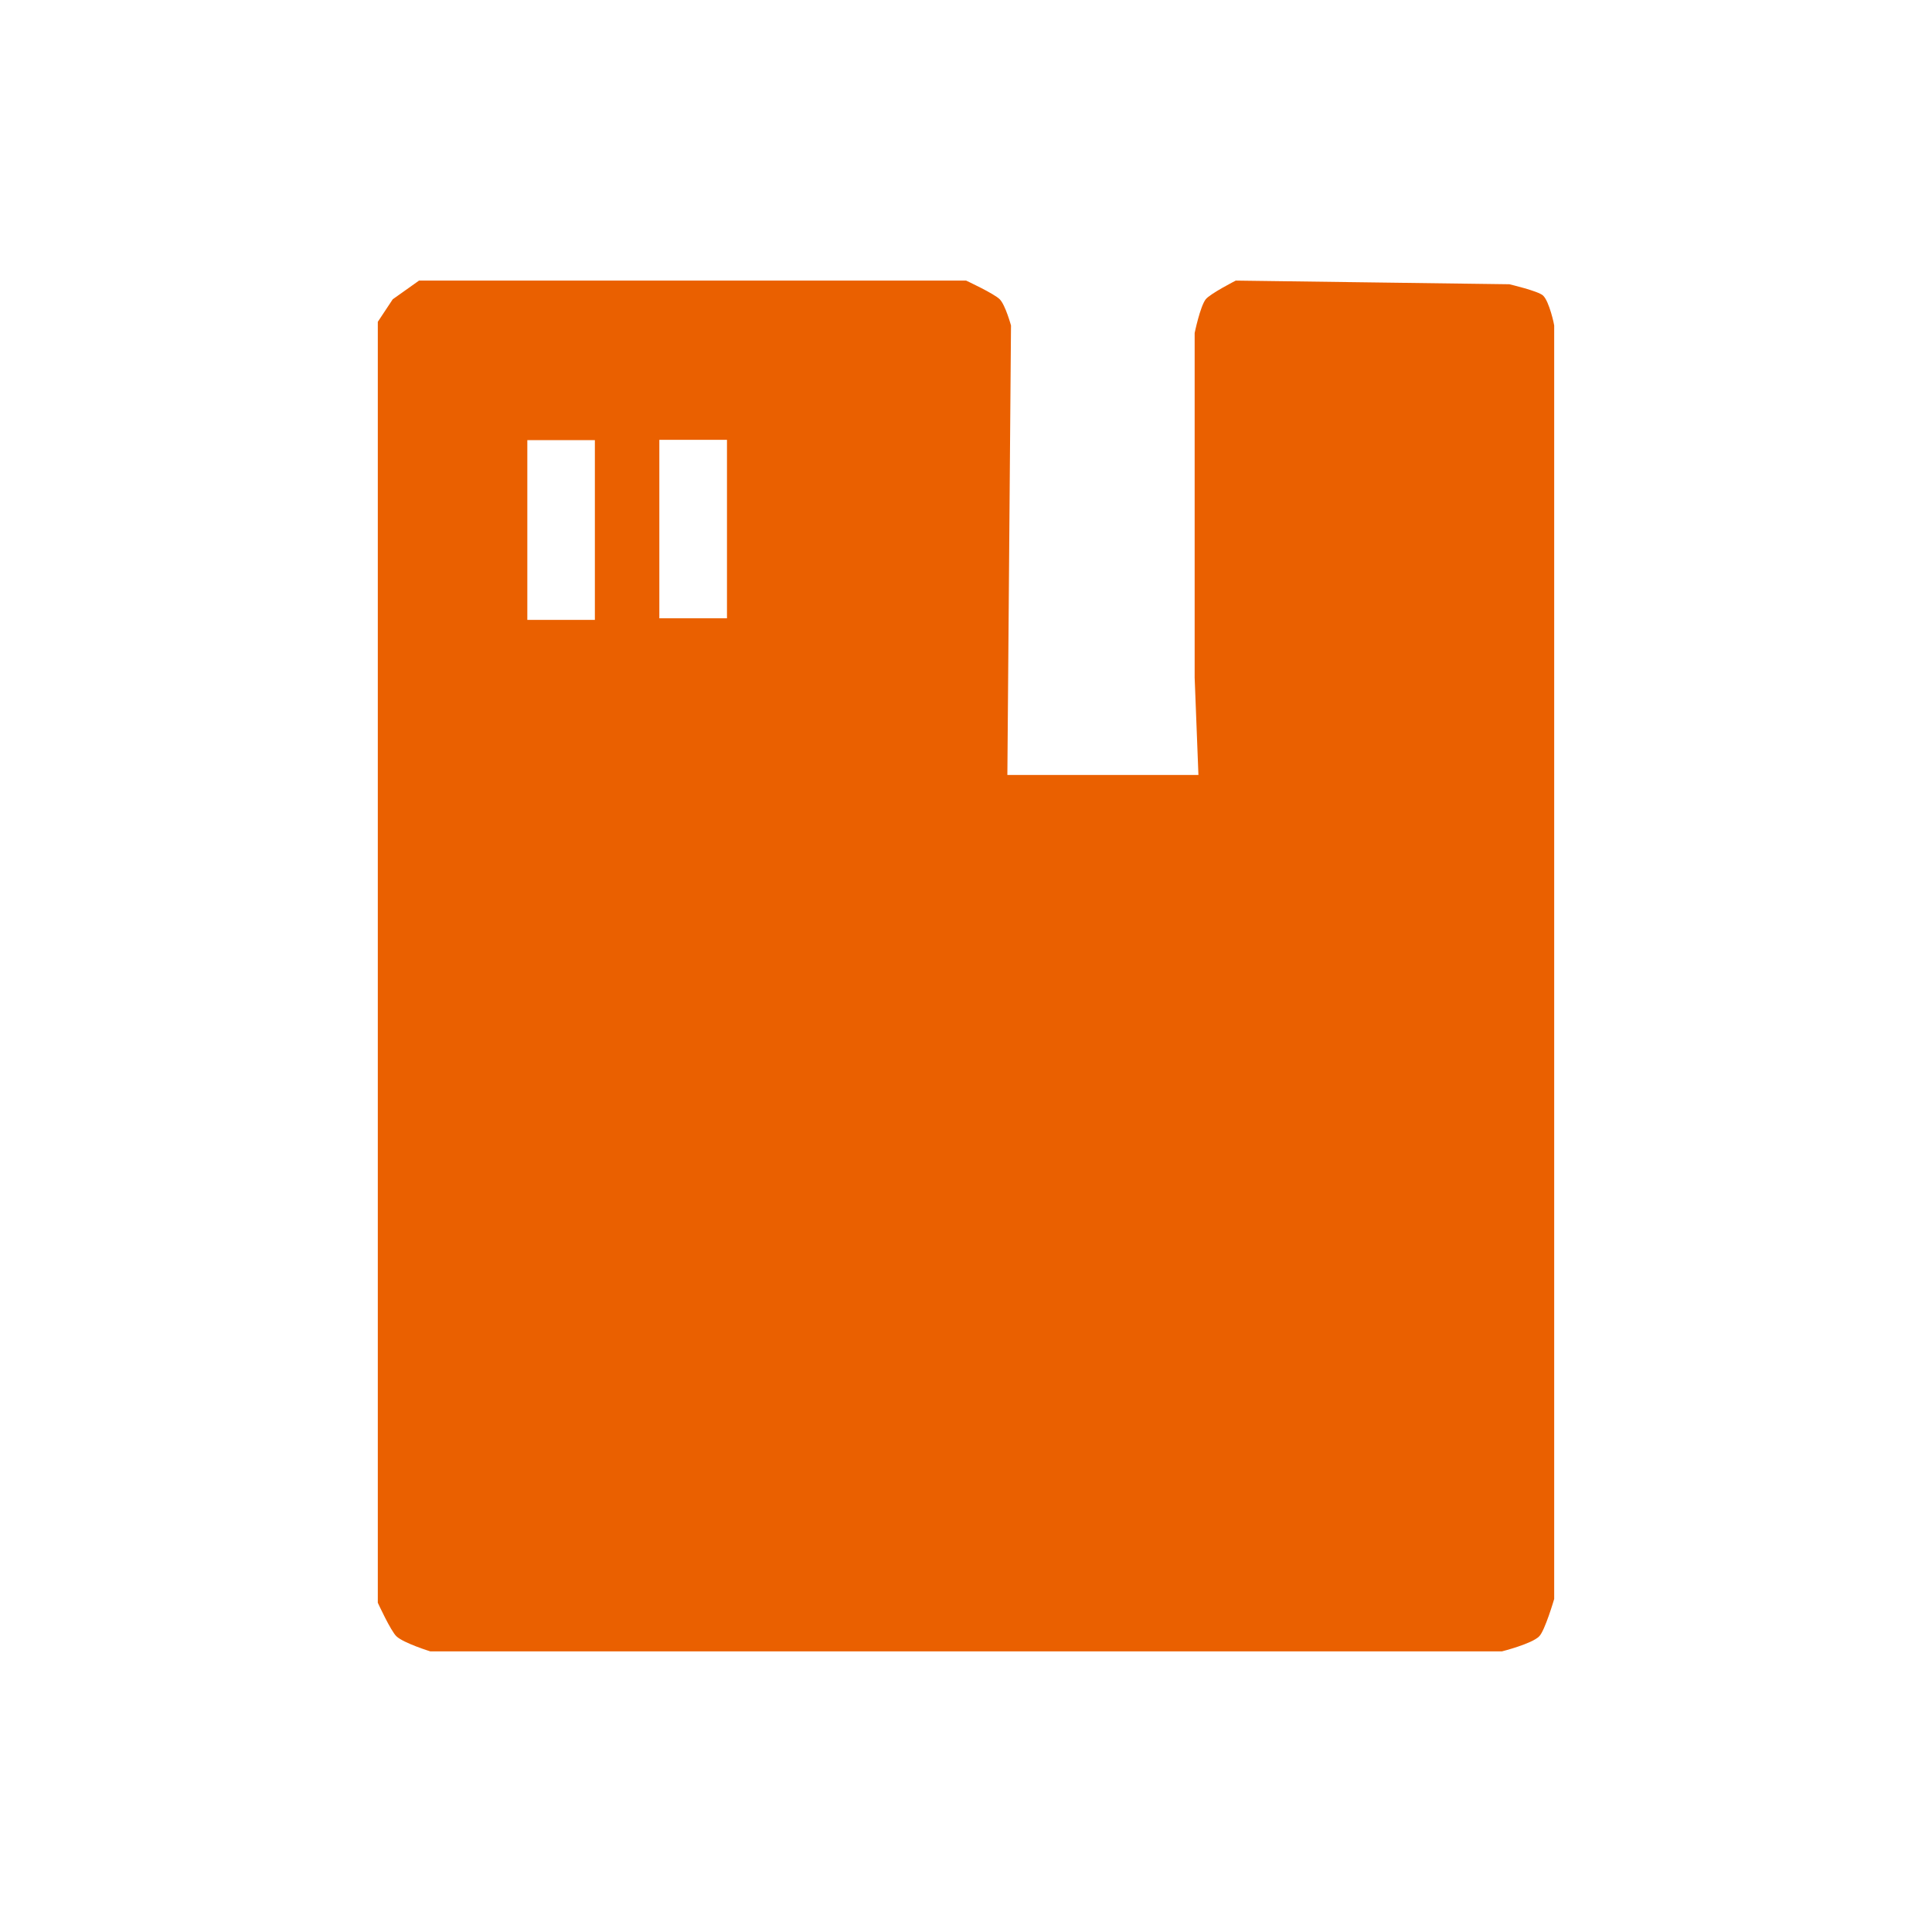 <?xml version="1.0" encoding="iso-8859-1"?>
<!-- Generator: Adobe Illustrator 19.0.1, SVG Export Plug-In . SVG Version: 6.00 Build 0)  -->
<!DOCTYPE svg PUBLIC "-//W3C//DTD SVG 1.1//EN" "http://www.w3.org/Graphics/SVG/1.1/DTD/svg11.dtd">
<svg version="1.1" id="&#x30EC;&#x30A4;&#x30E4;&#x30FC;_1"
	 xmlns="http://www.w3.org/2000/svg" xmlns:xlink="http://www.w3.org/1999/xlink" x="0px" y="0px" viewBox="0 0 85 85"
	 enable-background="new 0 0 85 85" xml:space="preserve">
<path fill="#EA6000" d="M67.887,13.002c-0.213-0.2-1.484-0.496-1.484-0.496l-12.034-0.161c0,0-1.118,0.57-1.322,0.822
	c-0.248,0.322-0.487,1.484-0.487,1.484v9.885v1.323v3.955l0.166,4.281h-8.406L44.48,14.32c0,0-0.248-0.905-0.496-1.153
	c-0.243-0.248-1.479-0.822-1.479-0.822H18.436l-1.157,0.822l-0.657,0.992v56.355c0,0,0.57,1.244,0.822,1.479
	c0.322,0.3,1.488,0.661,1.488,0.661h47.145c0,0,1.318-0.331,1.64-0.661c0.252-0.244,0.661-1.645,0.661-1.645V14.32
	C68.387,14.32,68.165,13.258,67.887,13.002z M26.171,27.272H23.2v-7.909h2.972V27.272z M31.984,27.203h-2.976V19.35h2.976V27.203z"
	/>
</svg>
